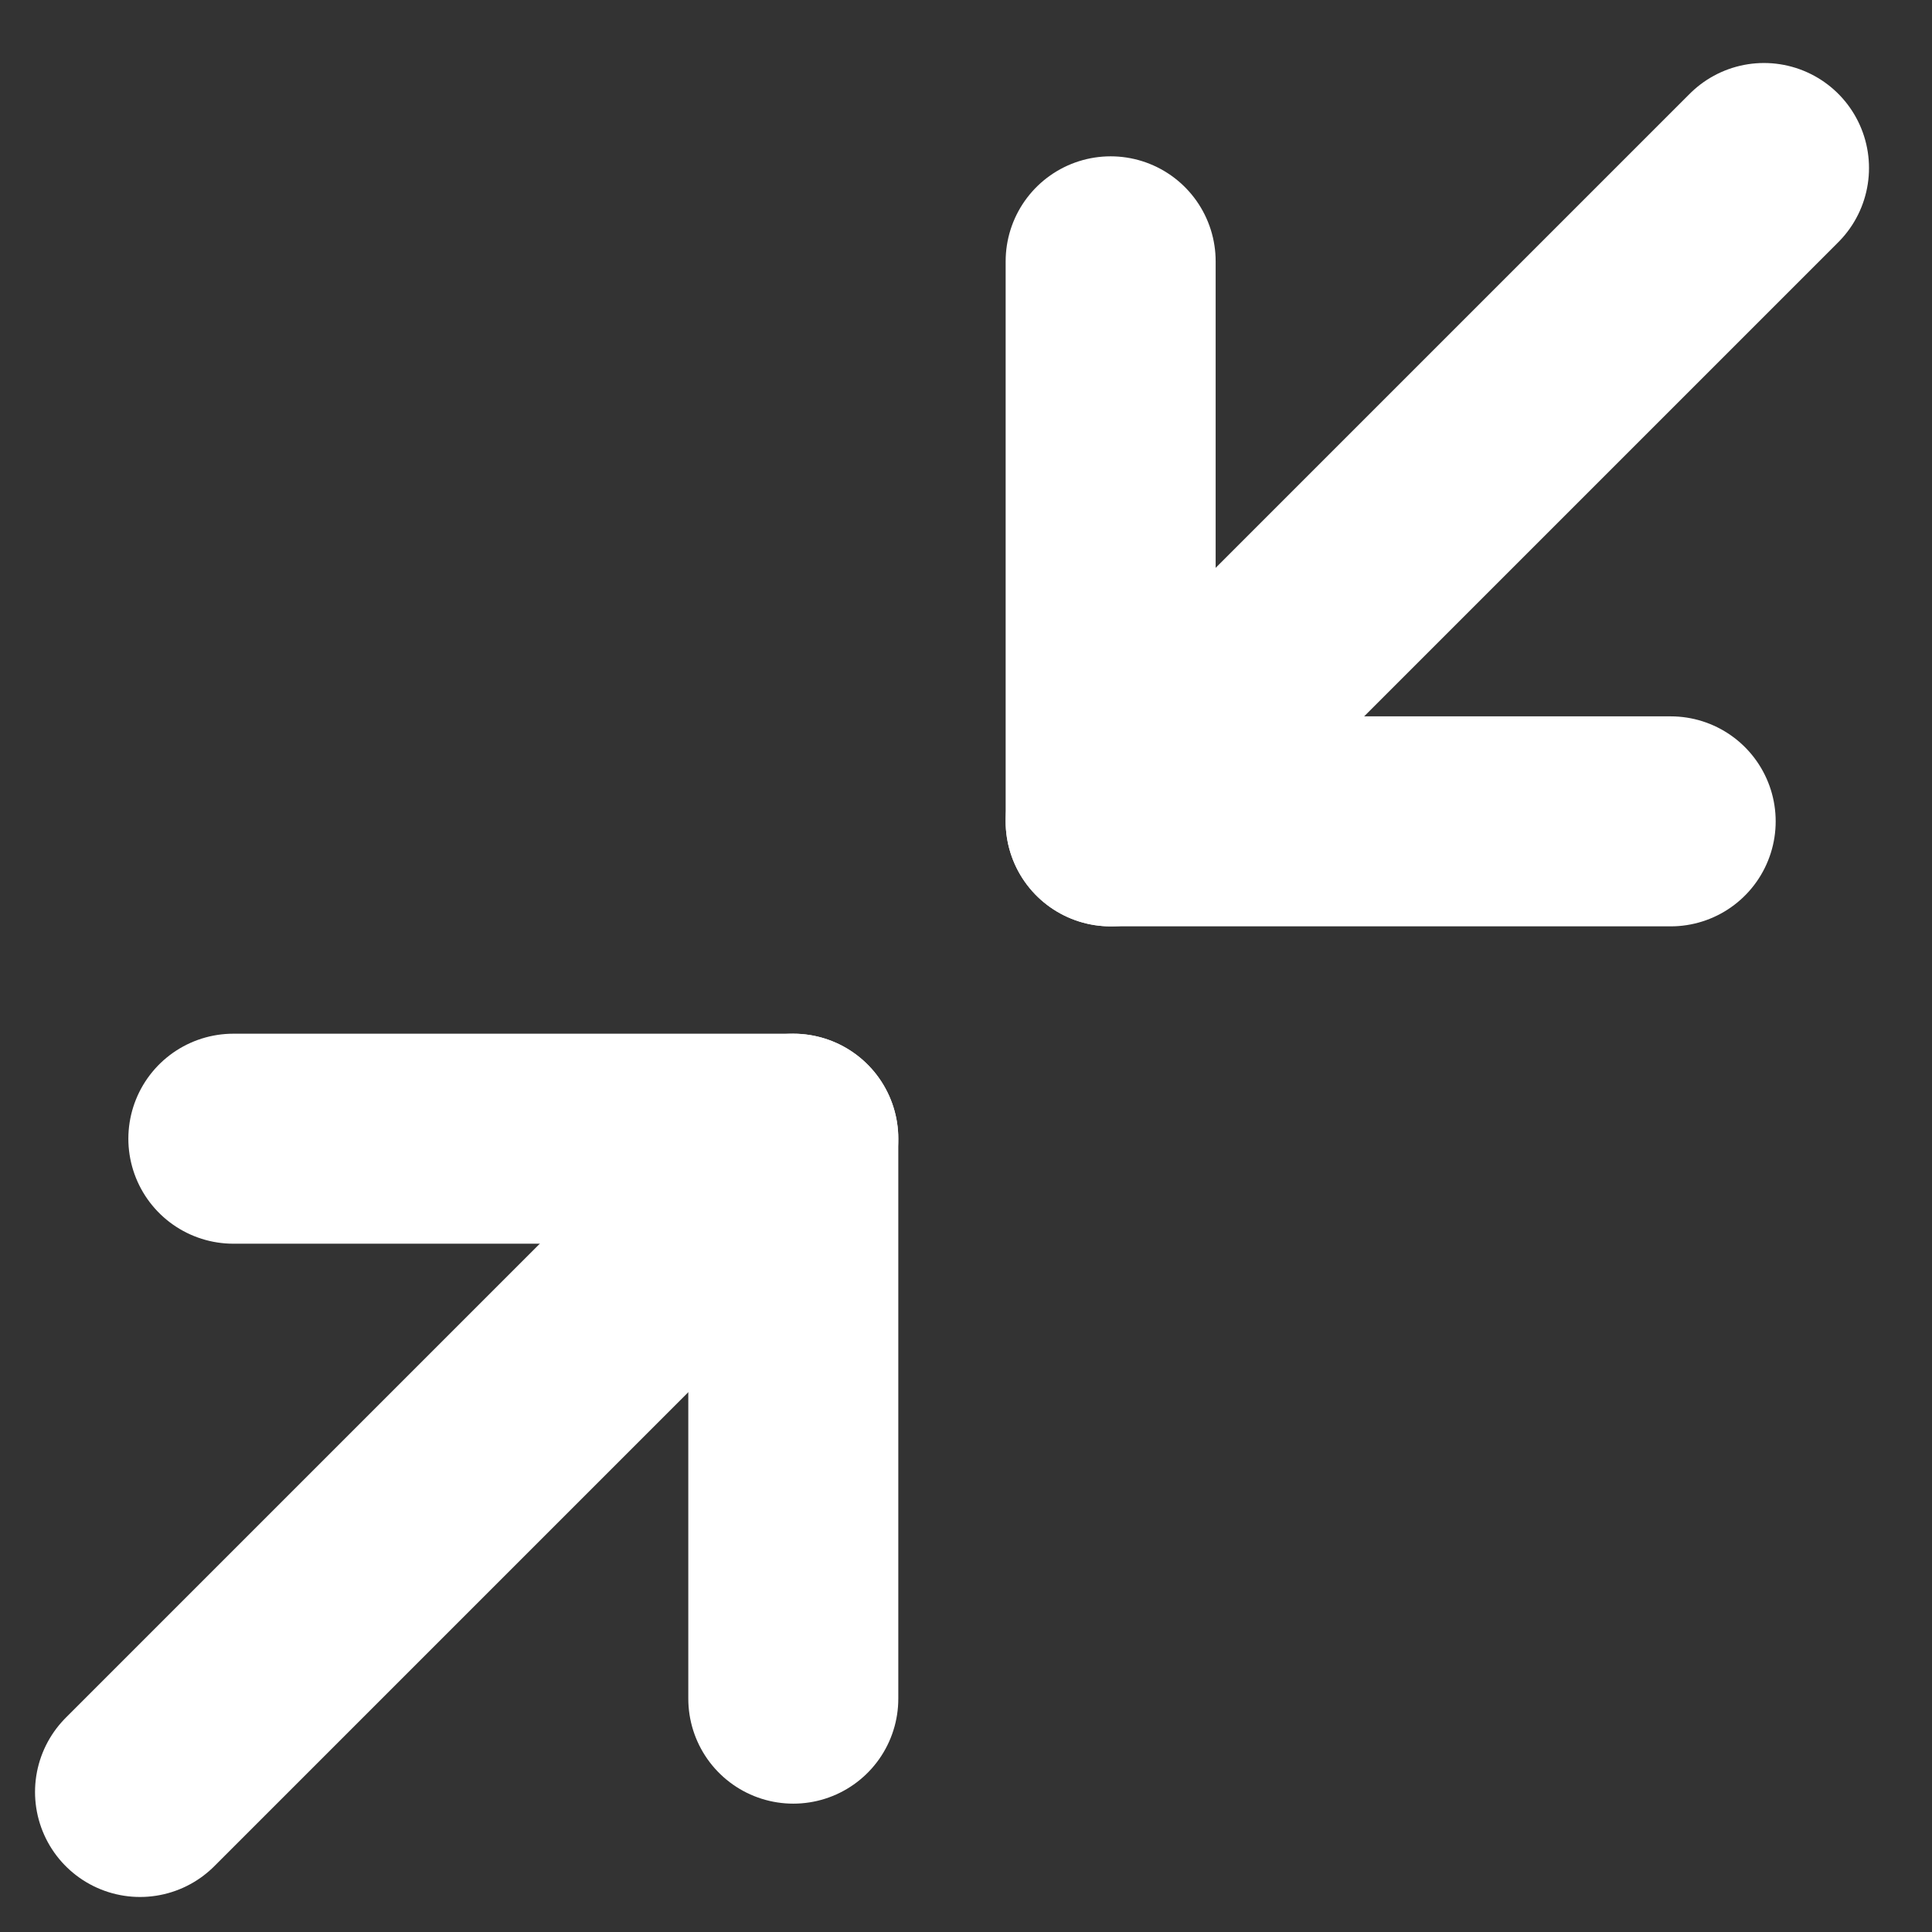 <svg width="23" height="23" viewBox="0 0 23 23" fill="none" xmlns="http://www.w3.org/2000/svg">
<rect x="0" y="0" width="23" height="23" fill="#333333" stroke="none"/>
<path d="M2.778 13.556H9.444V20.222" stroke="white" stroke-width="2.5" stroke-linecap="round" stroke-linejoin="round"/>
<path d="M19.889 9.778H13.222V3.111" stroke="white" stroke-width="2.5" stroke-linecap="round" stroke-linejoin="round"/>
<path d="M13.222 9.778L21 2" stroke="white" stroke-width="2.5" stroke-linecap="round" stroke-linejoin="round"/>
<path d="M1.667 21.333L9.444 13.556" stroke="white" stroke-width="2.5" stroke-linecap="round" stroke-linejoin="round"/>
</svg>
